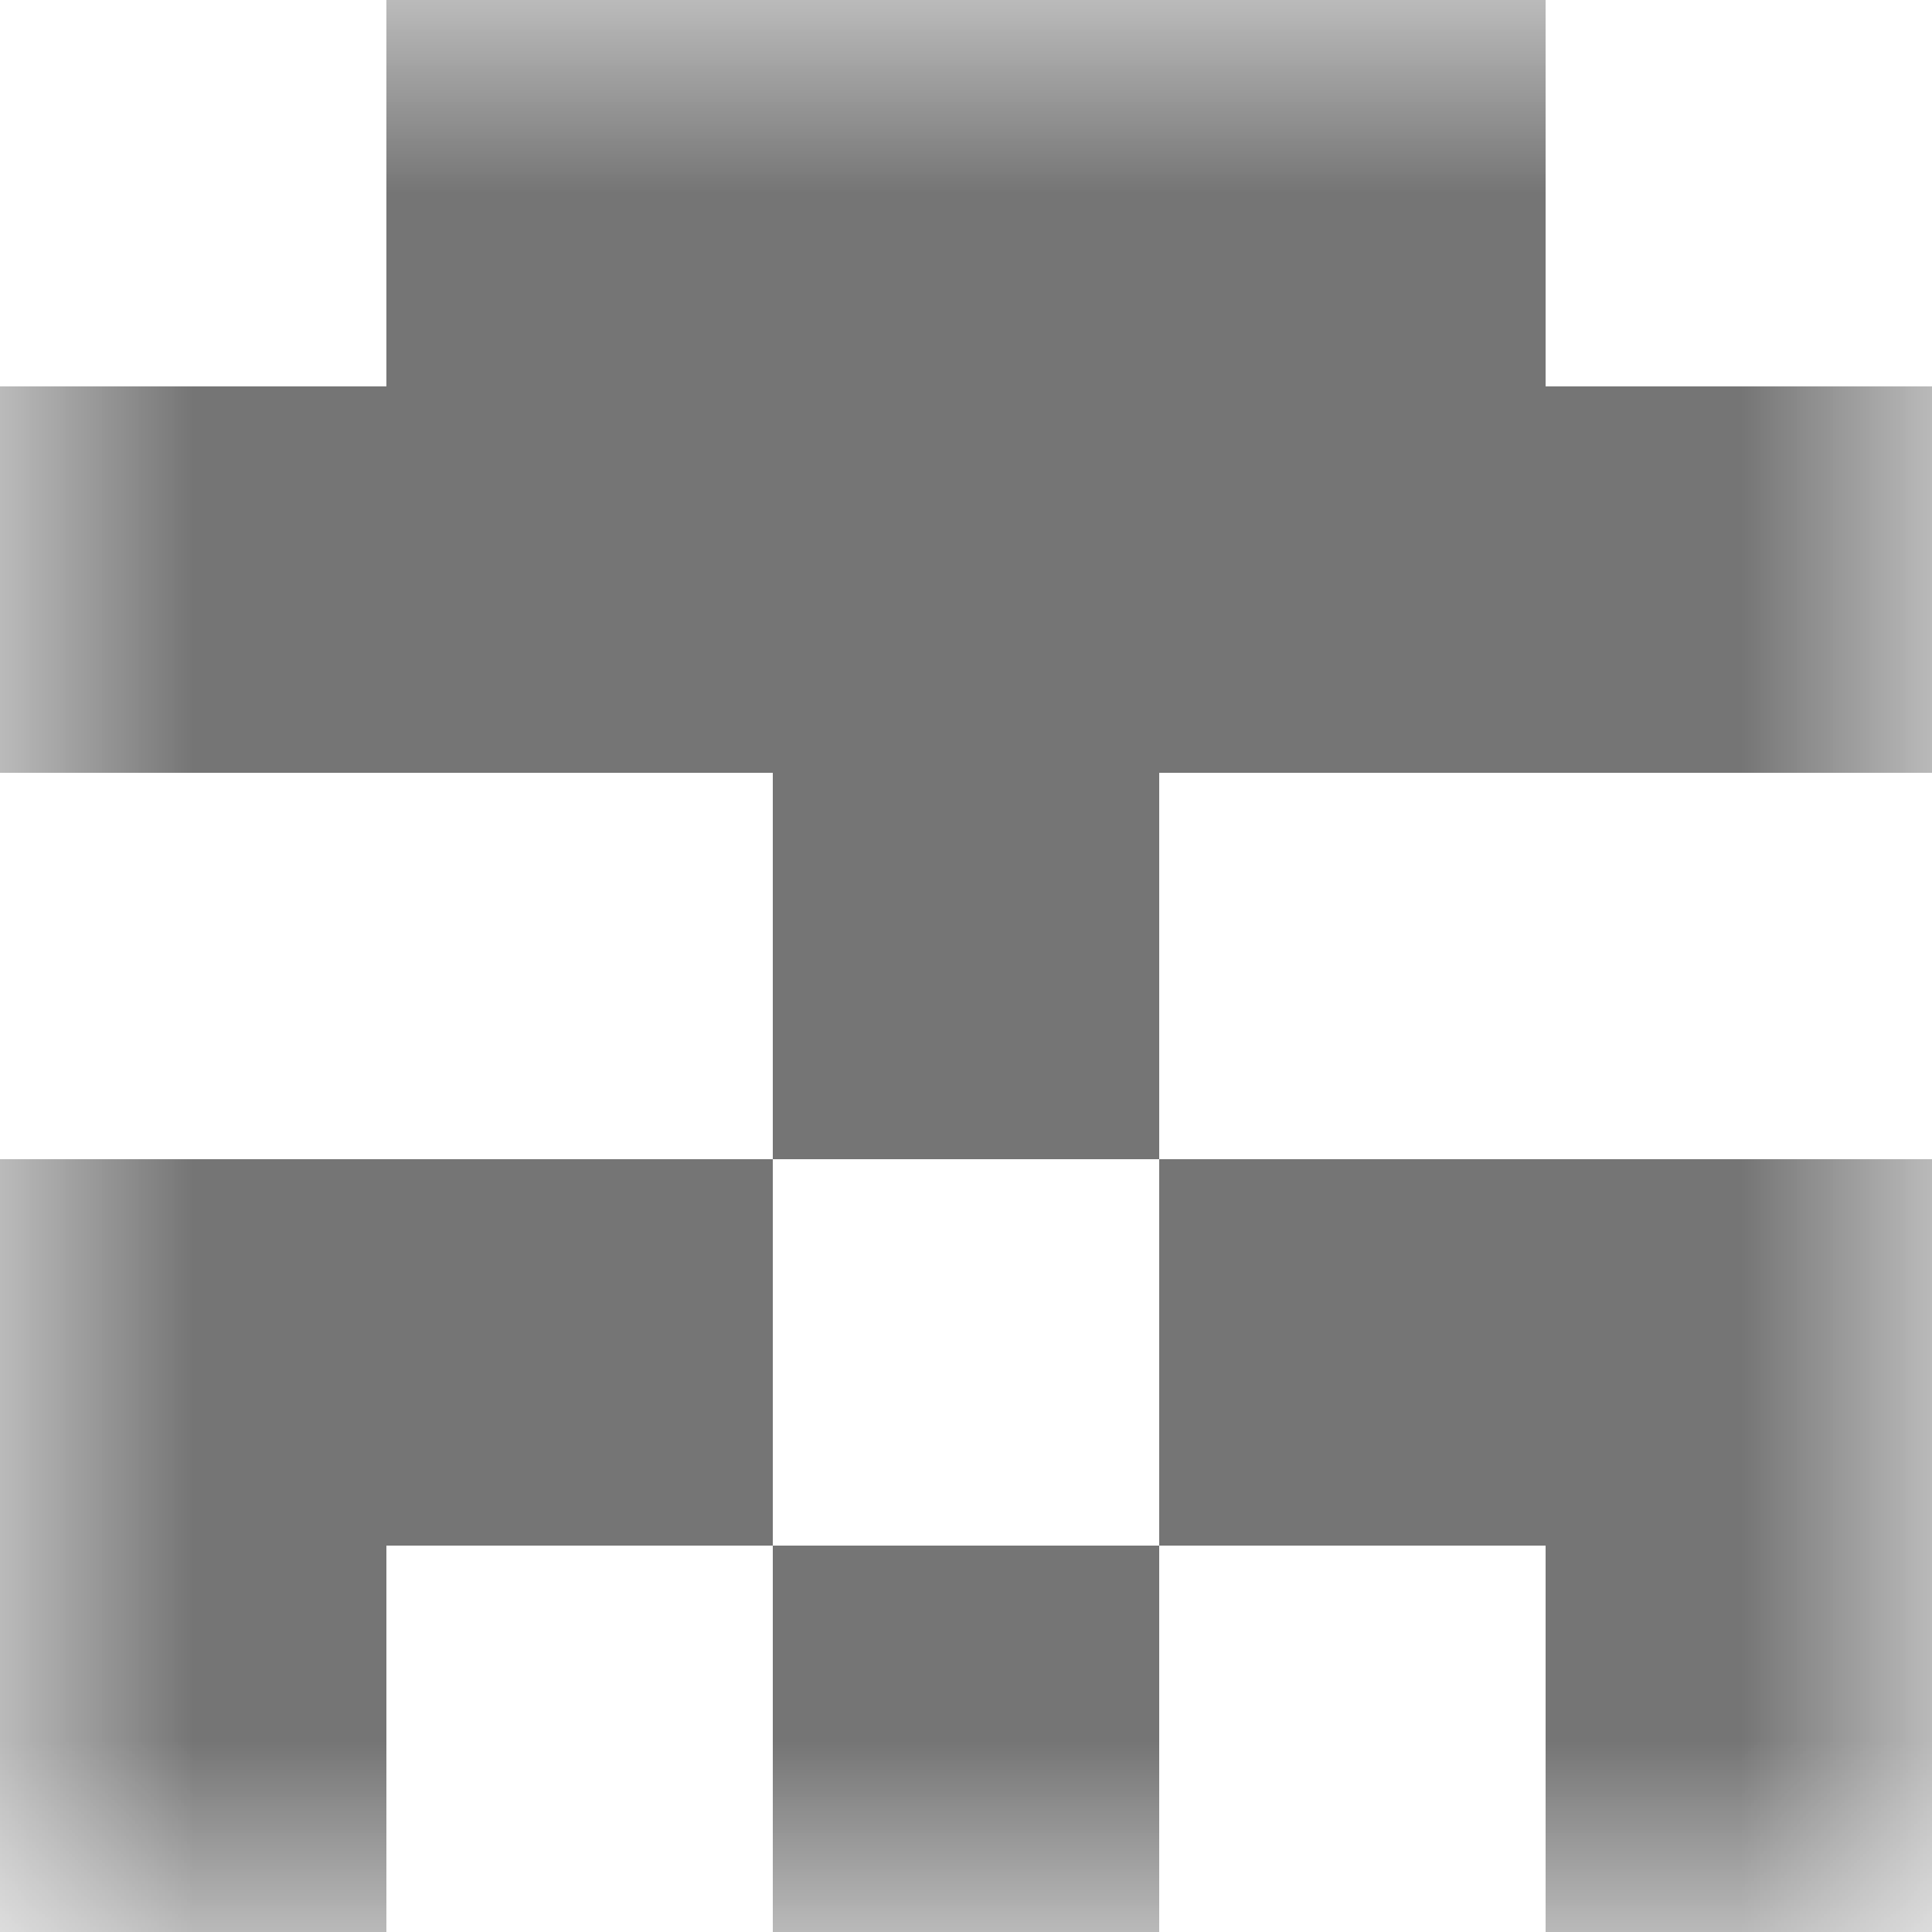 <svg xmlns="http://www.w3.org/2000/svg" viewBox="0 0 5 5" fill="none" shape-rendering="crispEdges"><mask id="viewboxMask"><rect width="5" height="5" rx="0" ry="0" x="0" y="0" fill="#fff" /></mask><g mask="url(#viewboxMask)"><path fill="#757575" d="M1 0h3v1H1z"/><path fill="#757575" d="M0 1h5v1H0z"/><path fill="#757575" d="M2 2h1v1H2z"/><path d="M2 3H0v1h2V3ZM5 3H3v1h2V3Z" fill="#757575"/><path d="M0 4h1v1H0V4ZM4 4h1v1H4V4ZM3 4H2v1h1V4Z" fill="#757575"/></g></svg>